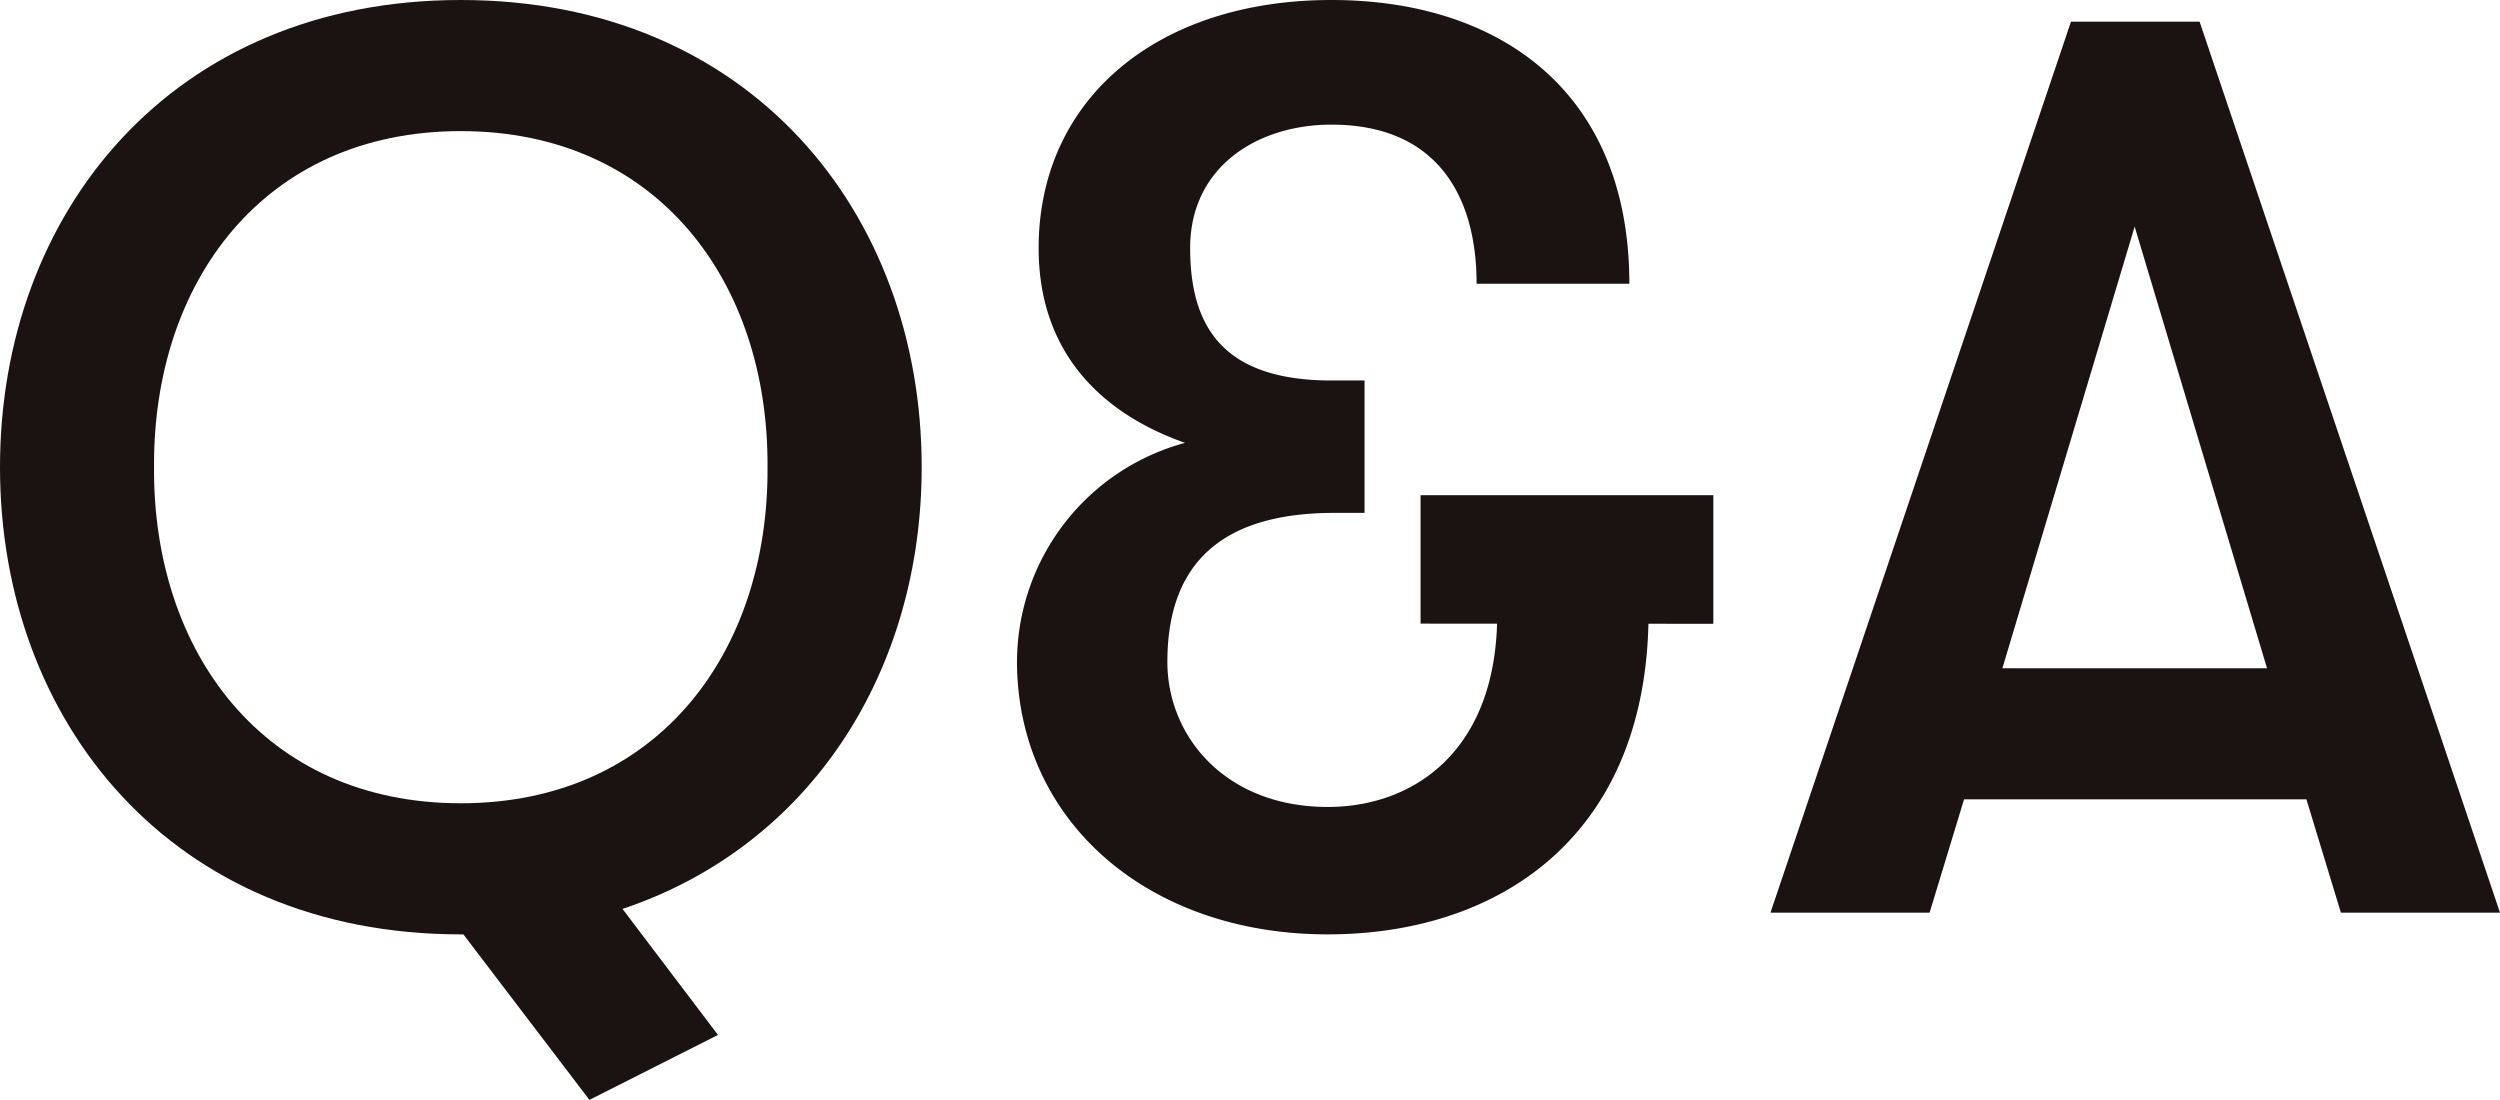 <svg xmlns="http://www.w3.org/2000/svg" width="94.274" height="41.476" viewBox="0 0 94.274 41.476">
  <g id="グループ_5372" data-name="グループ 5372" transform="translate(-0.591)">
    <path id="パス_1634" data-name="パス 1634" d="M18.065,35.235h-.1C7.073,35.235.591,27.219.591,17.617S7.073,0,17.969,0,35.347,8.017,35.347,17.617c0,7.633-4.129,14.258-11.281,16.658l3.6,4.752-4.848,2.449Zm-.1-4.944c7.44,0,11.617-5.713,11.569-12.674.048-6.96-4.129-12.673-11.569-12.673S6.352,10.657,6.4,17.617c-.048,6.961,4.129,12.674,11.569,12.674" fill="#1a1311"/>
    <path id="パス_1635" data-name="パス 1635" d="M38.942,24.914A8.569,8.569,0,0,1,45.279,16.7c-3.265-1.151-5.521-3.5-5.521-7.345C39.758,3.744,44.222,0,50.8,0c6.289,0,11.233,3.408,11.233,10.7h-5.76c0-3.36-1.536-6-5.473-6-2.784,0-5.329,1.583-5.329,4.655,0,2.977,1.249,4.993,5.329,4.993h1.248v4.993H50.9c-4.752,0-6.288,2.4-6.288,5.616,0,2.832,2.208,5.473,6.048,5.473,3.169,0,6.241-2.017,6.385-6.913H54.16V18.674H65.2v4.848H62.753c-.193,8.113-5.713,11.713-12.1,11.713-6.769,0-11.713-4.272-11.713-10.321" fill="#1a1311"/>
    <path id="パス_1636" data-name="パス 1636" d="M78.687.816h4.849l11.329,33.6h-6l-1.3-4.273H74.655l-1.3,4.273h-6ZM86.08,25.2,81.088,8.545,76.1,25.2Z" fill="#1a1311"/>
  </g>
</svg>
